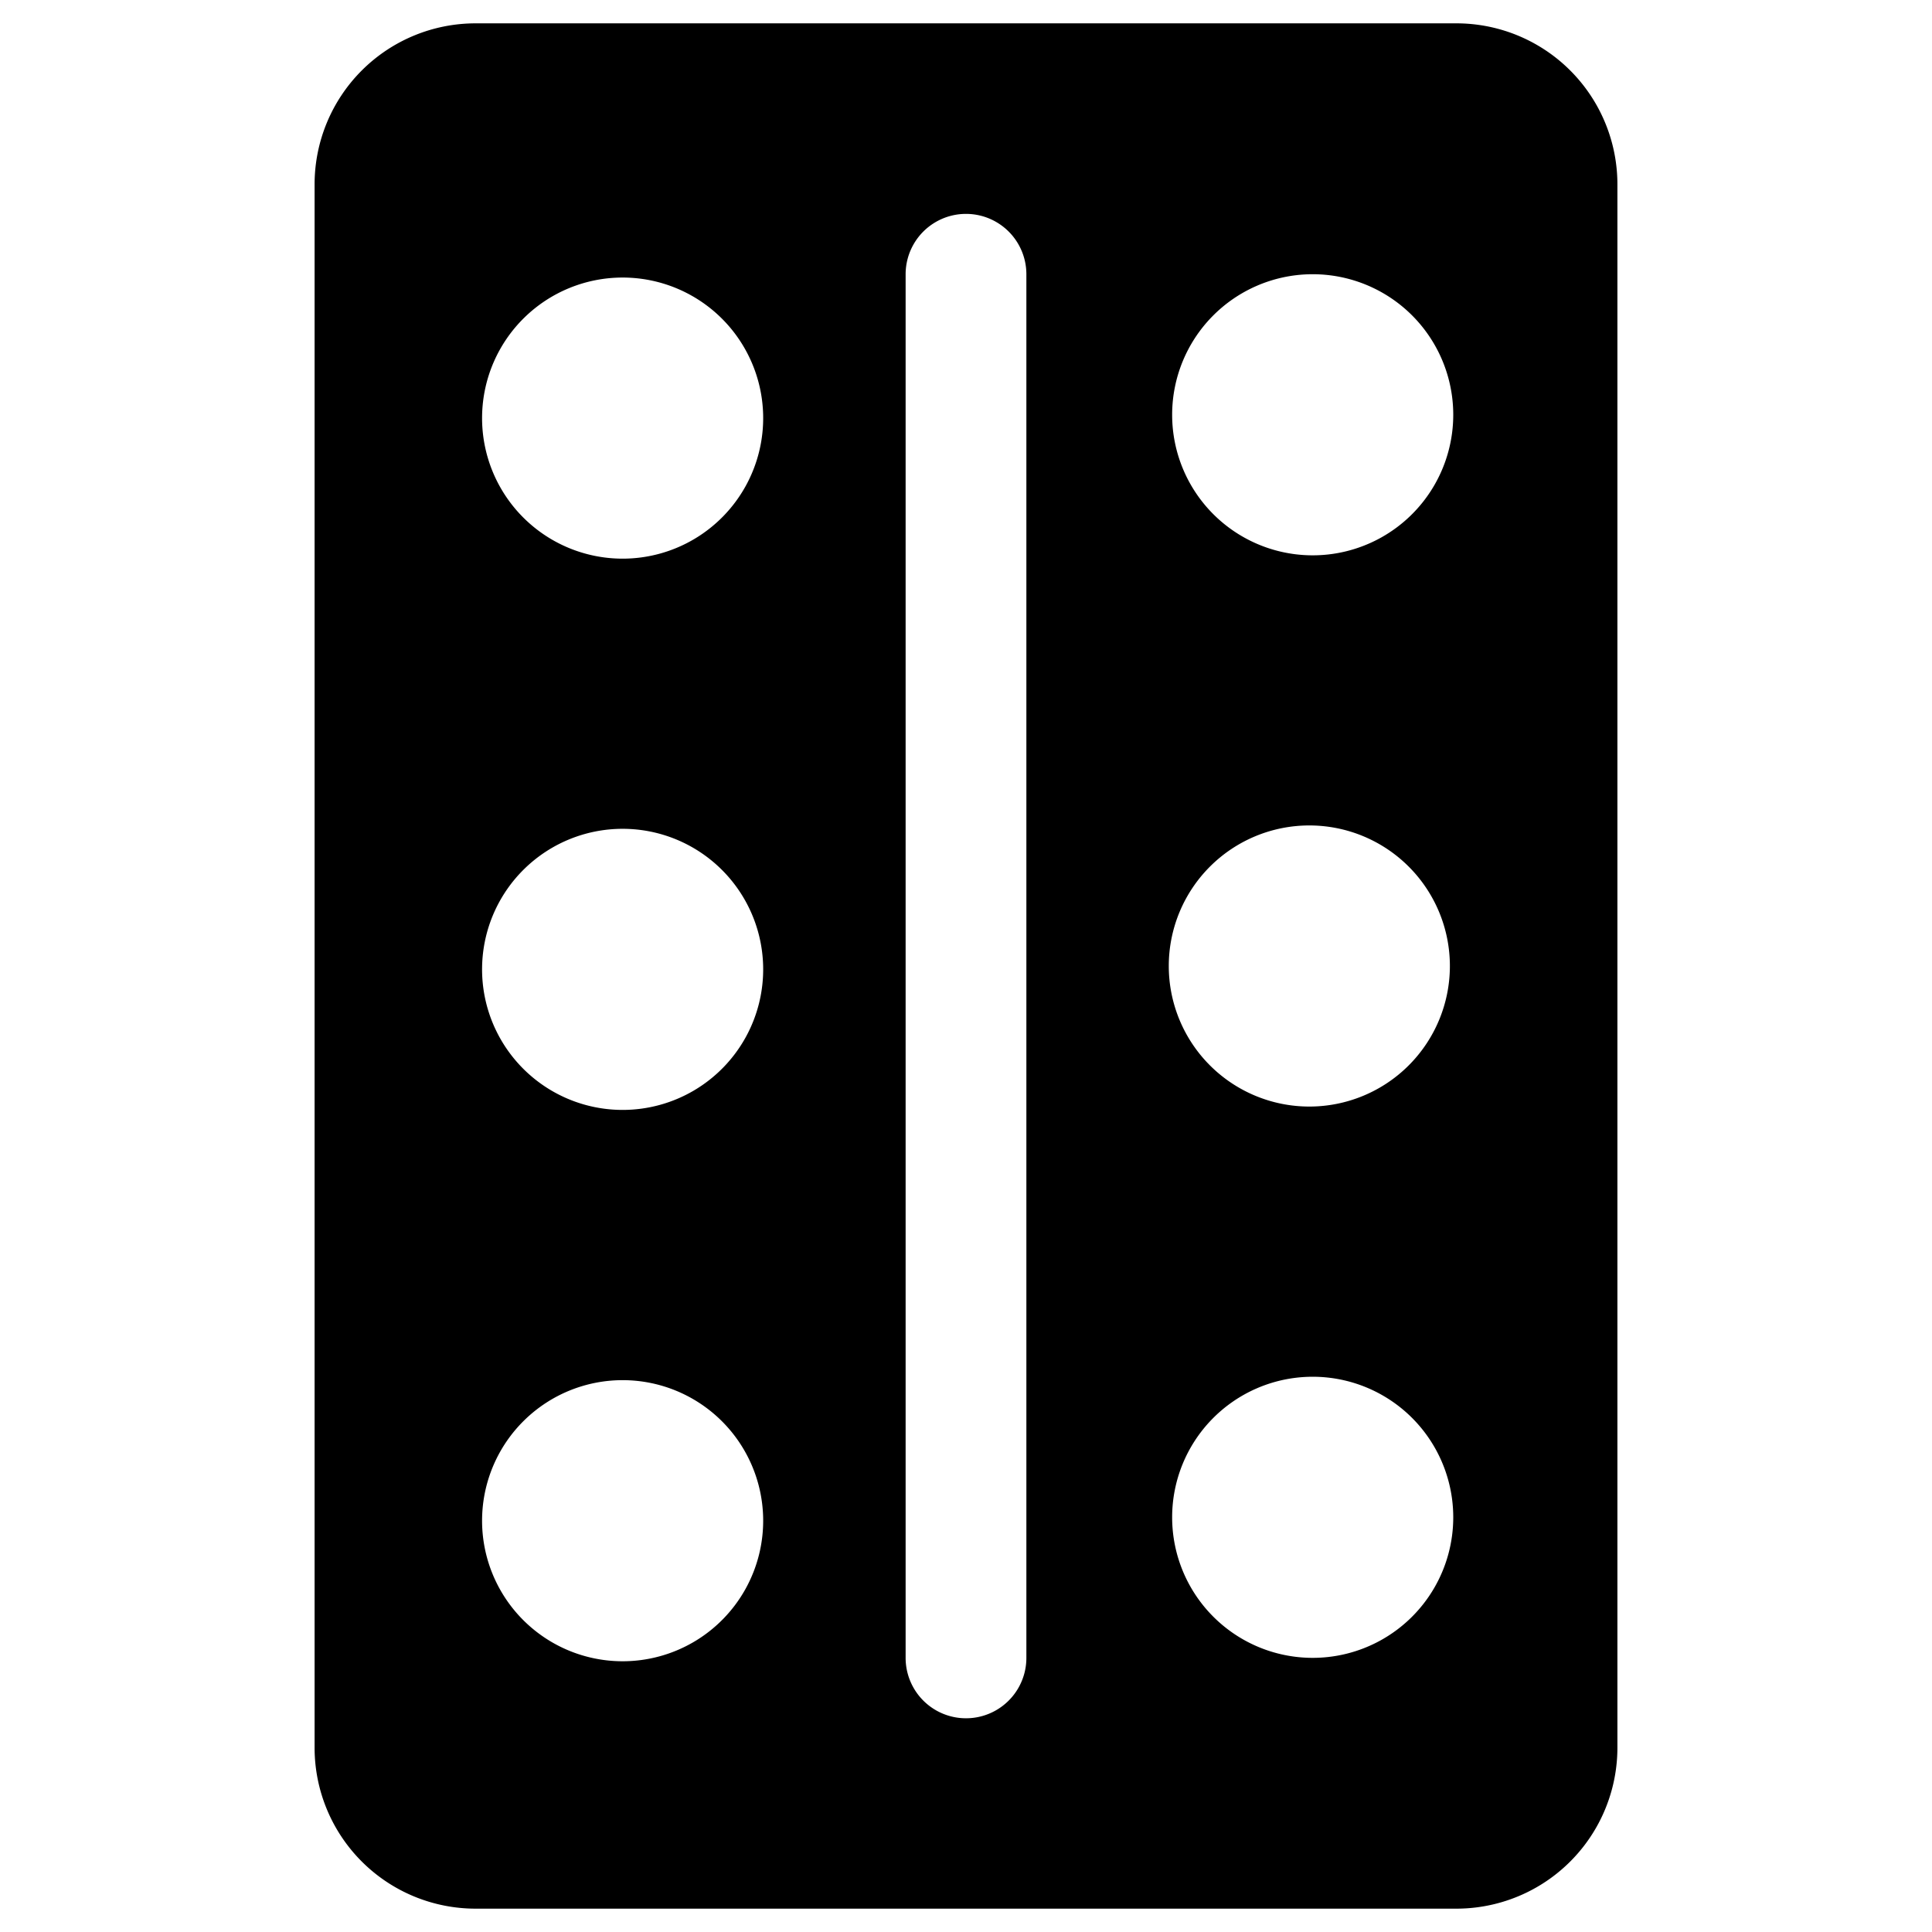 <svg xmlns="http://www.w3.org/2000/svg" fill="none" viewBox="0 0 24 24"><path fill="#000000" fill-rule="evenodd" d="M3.908 2.29a2 2 0 0 1 2 -2h12.184a2 2 0 0 1 2 2l0 19.42a2 2 0 0 1 -2 2l-12.184 0a2 2 0 0 1 -2 -2l0 -19.42ZM9.48 5.152a1.746 1.746 0 1 1 -3.491 0 1.746 1.746 0 0 1 3.491 0Zm6.785 1.746a1.746 1.746 0 1 0 0 -3.491 1.746 1.746 0 0 0 0 3.491ZM9.48 12a1.746 1.746 0 1 1 -3.491 0 1.746 1.746 0 0 1 3.491 0Zm6.785 1.746a1.746 1.746 0 1 0 0 -3.492 1.746 1.746 0 0 0 0 3.492ZM9.48 18.849a1.746 1.746 0 1 1 -3.491 0 1.746 1.746 0 0 1 3.491 0Zm6.785 1.745a1.746 1.746 0 1 0 0 -3.491 1.746 1.746 0 0 0 0 3.491ZM12.75 3.407a0.75 0.75 0 0 0 -1.5 0l0 17.188a0.75 0.75 0 0 0 1.5 0l0 -17.188Z" clip-rule="evenodd" stroke-width="1"></path></svg>